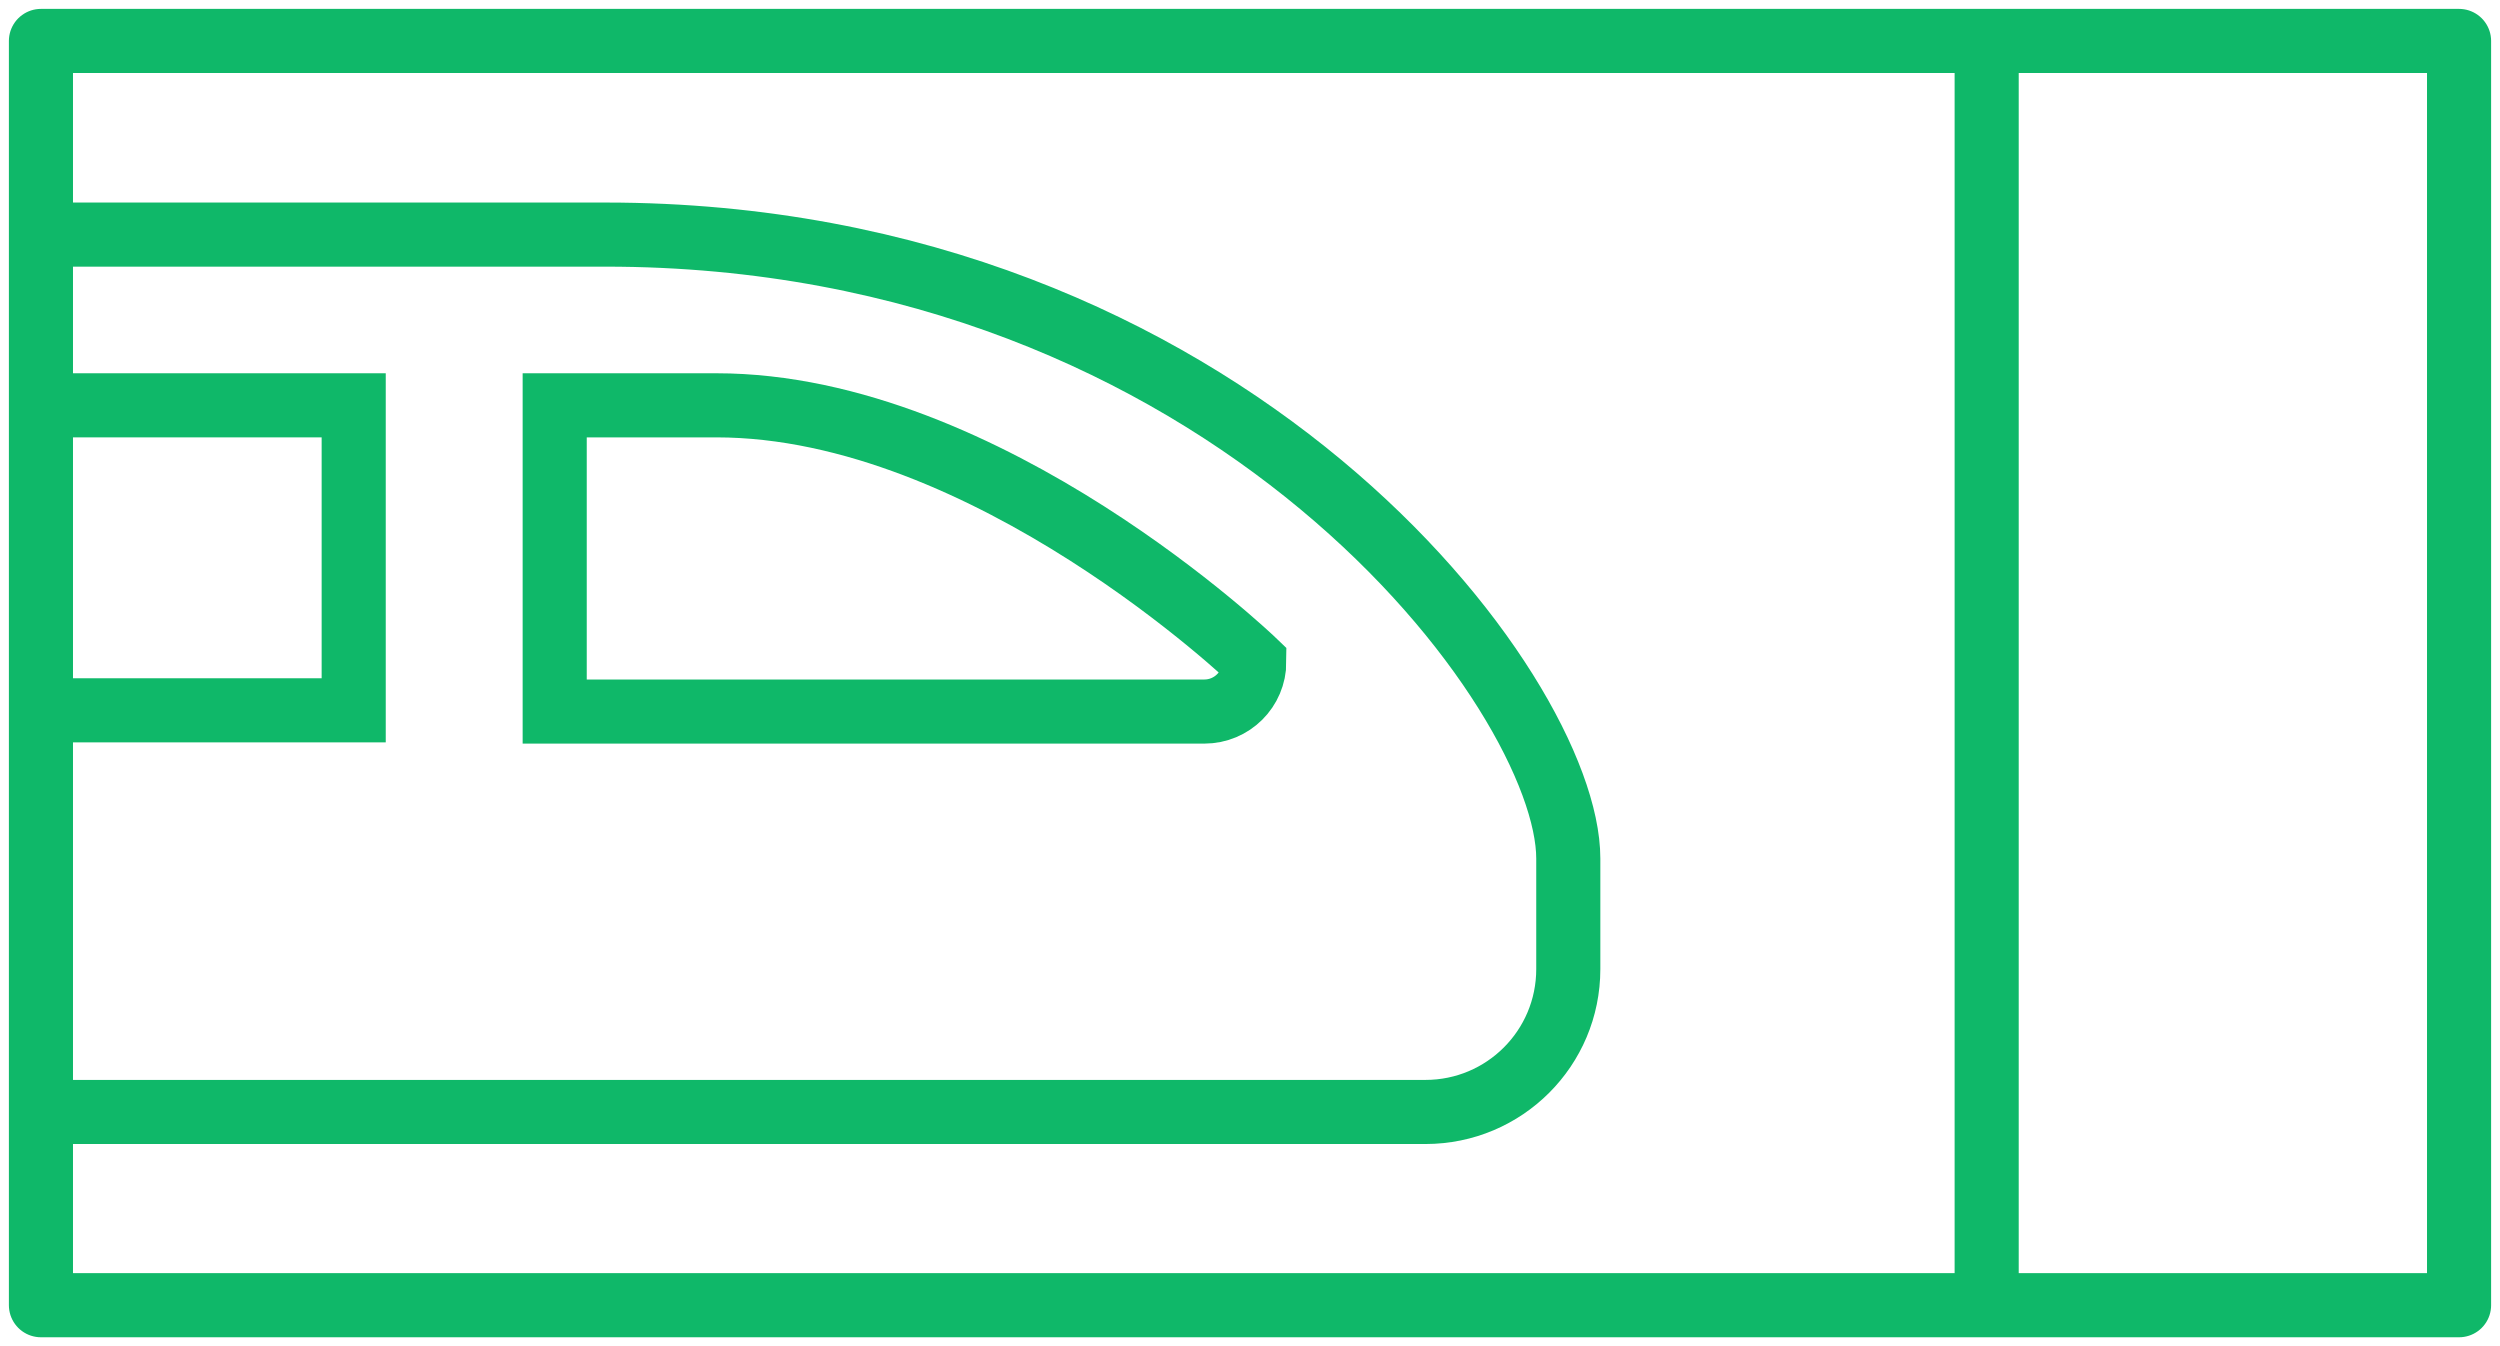 <?xml version="1.0" ?><svg width="117" height="63" viewBox="0 0 117 63" fill="none" xmlns="http://www.w3.org/2000/svg">
<g id="Layer_1" clip-path="url(#clip0_387_5237)">
<path id="Vector" d="M92.976 61.084V1.916" stroke="#0FB869" stroke-width="3" stroke-linejoin="round"/>
<path id="Vector_2" d="M115.084 1.916H1.916V61.084H115.084V1.916Z" stroke="#0FB869" stroke-width="3" stroke-linejoin="round"/>
<g id="Group">
<path id="Vector_3" d="M1.916 52.04H66.71C70.407 52.04 73.396 49.051 73.396 45.353V40.18C73.396 32.439 57.533 10.979 28.335 10.979H1.916" stroke="#0FB869" stroke-width="3" stroke-miterlimit="10"/>
<path id="Vector_4" d="M25.96 33.301H56.364C57.648 33.301 58.702 32.266 58.702 30.963C58.702 30.963 46.23 18.969 33.528 18.969H25.96V33.301Z" stroke="#0FB869" stroke-width="3" stroke-miterlimit="10"/>
<path id="Vector_5" d="M1.916 33.243H16.553V18.969H1.916" stroke="#0FB869" stroke-width="3" stroke-miterlimit="10"/>
</g>
</g>
<defs>
<clipPath id="clip0_387_5237">
<rect width="117" height="63" fill="white"/>
</clipPath>
</defs>
</svg>
